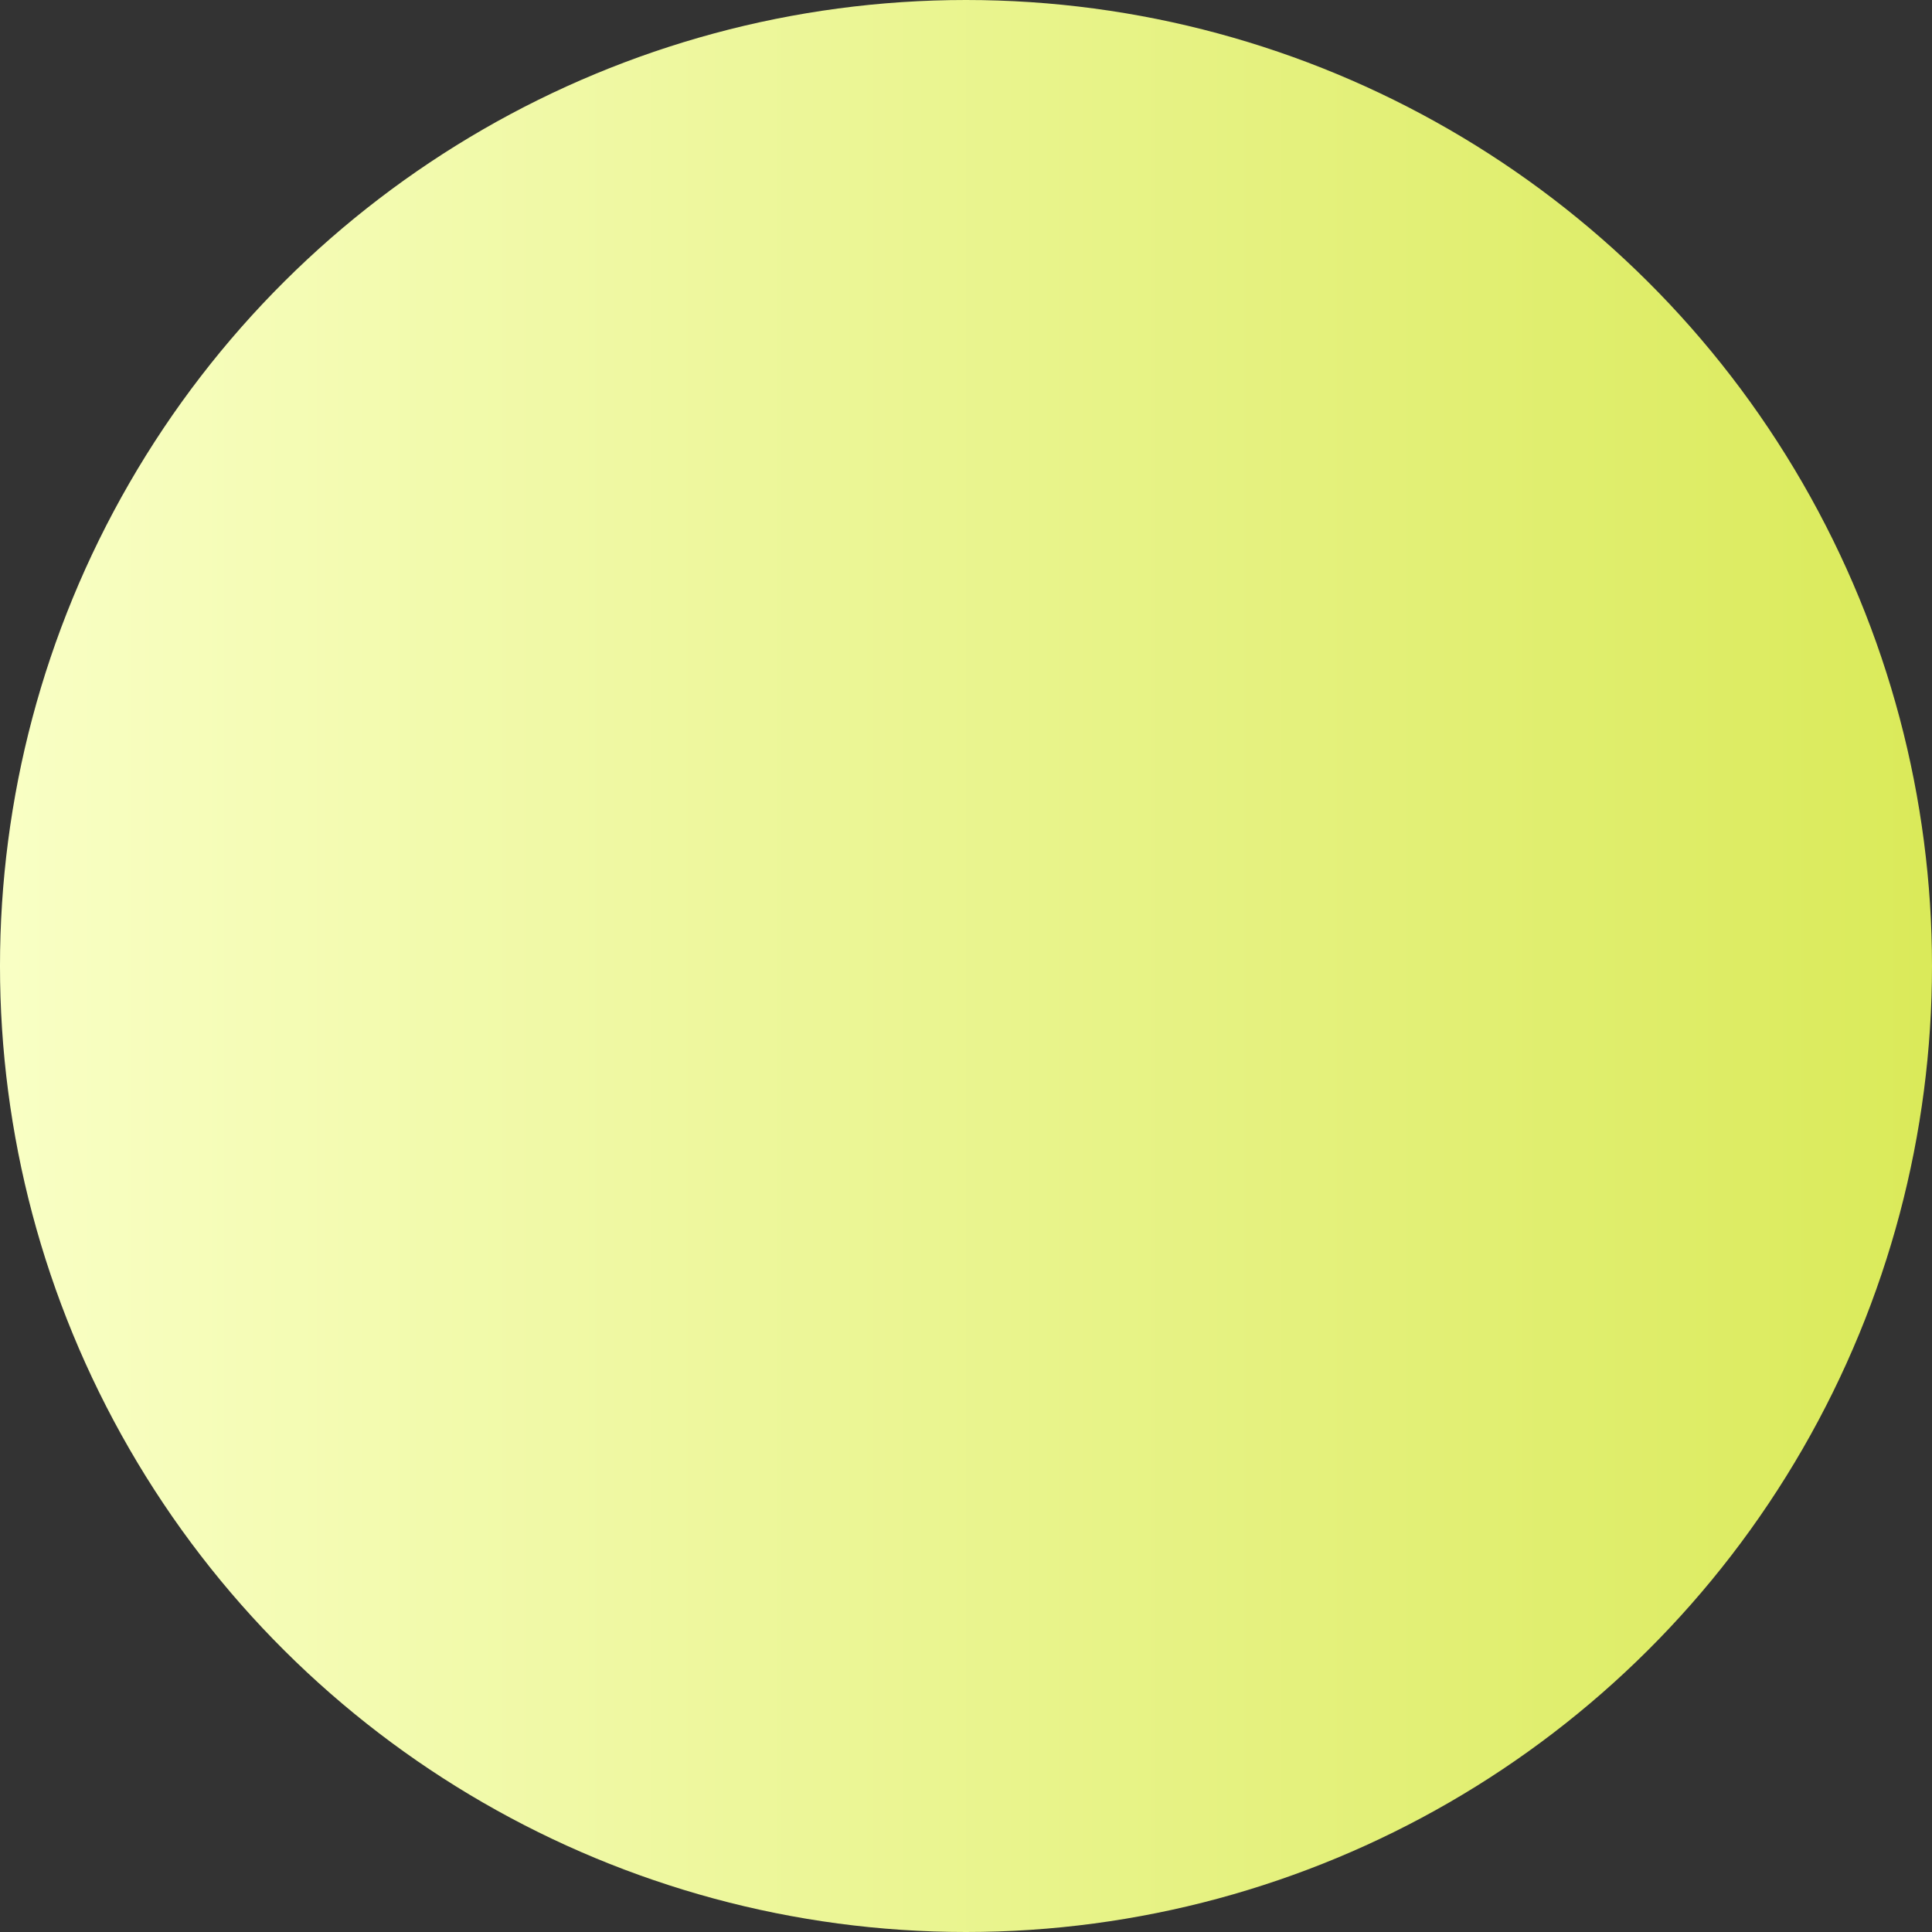 <svg xmlns="http://www.w3.org/2000/svg" xmlns:xlink="http://www.w3.org/1999/xlink" width="29" height="29" viewBox="0 0 29 29">
  <rect x="0" y="0" width="29" height="29" fill="#333333" stroke="none"/>
  <defs>
    <linearGradient id="linear-gradient" x1="0.5" x2="0.5" y2="1" gradientUnits="objectBoundingBox">
      <stop offset="0" stop-color="#daea59"/>
      <stop offset="1" stop-color="#f9ffc5"/>
    </linearGradient>
  </defs>
  <circle id="Ellipse_10" data-name="Ellipse 10" cx="14.5" cy="14.5" r="14.5" transform="translate(29) rotate(90)" fill="url(#linear-gradient)"/>
</svg>
